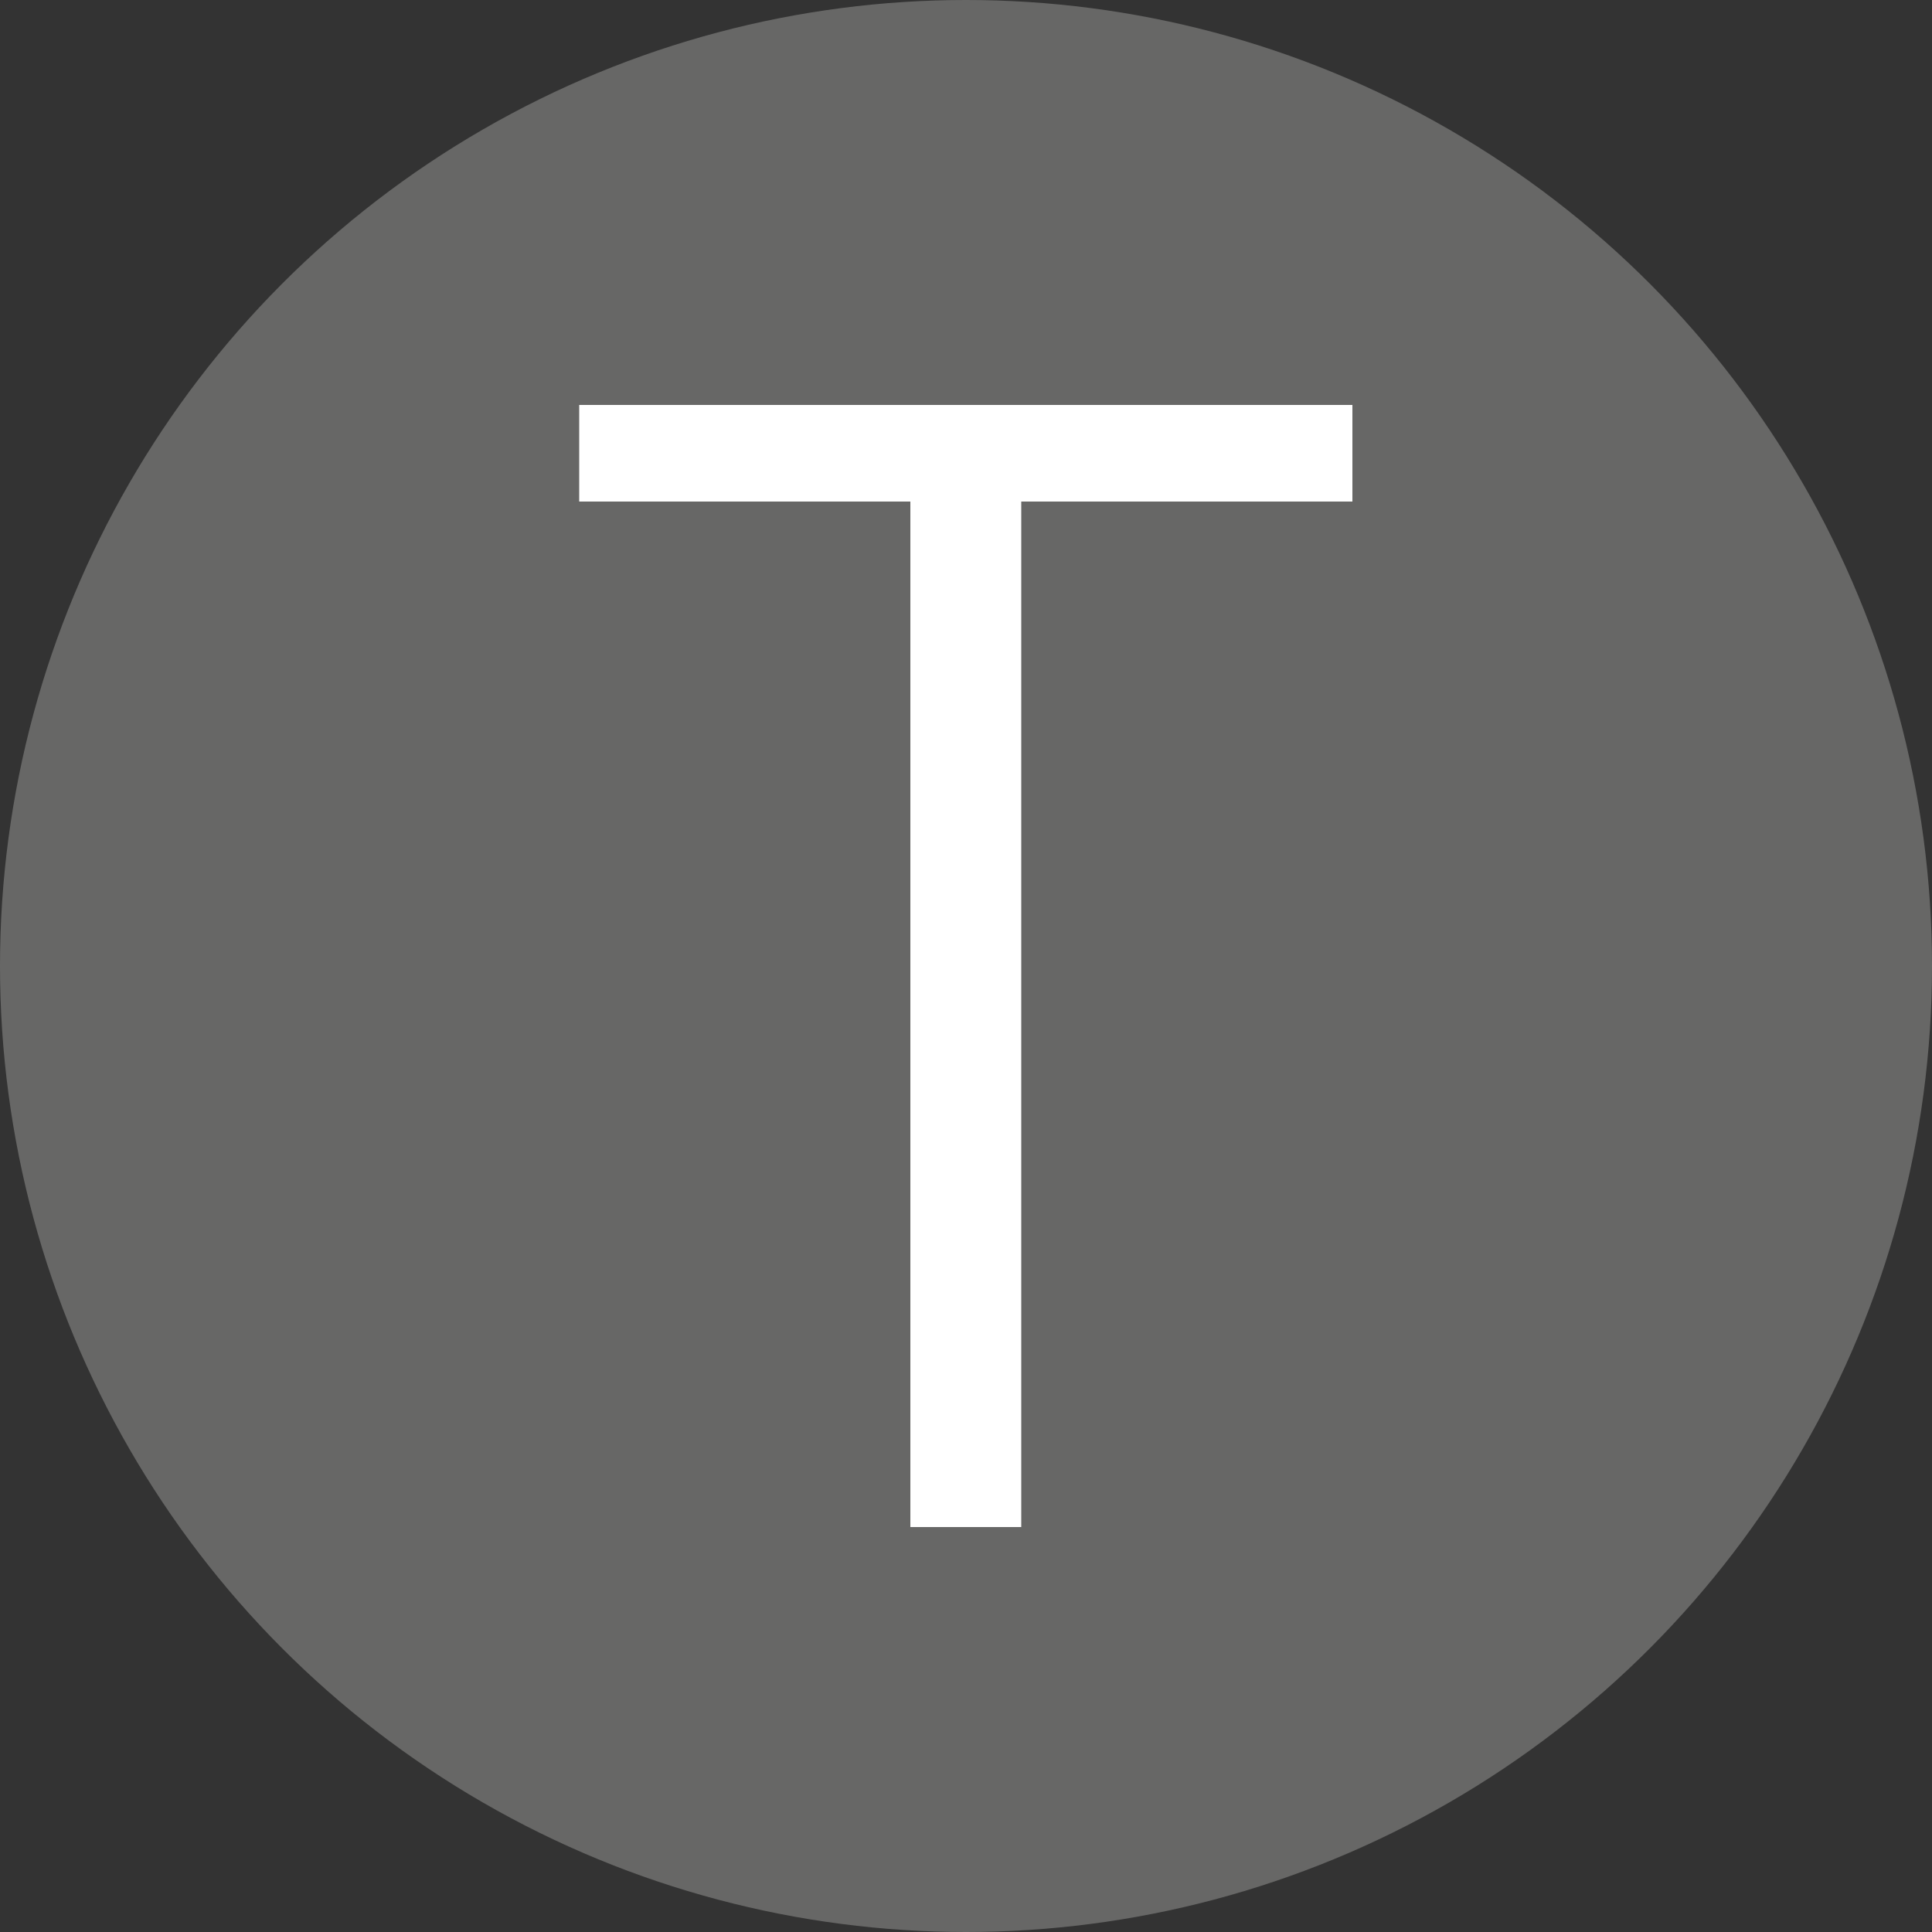 <?xml version="1.0" encoding="UTF-8"?>
<svg xmlns="http://www.w3.org/2000/svg" version="1.1" viewBox="0 0 500 500">
  <rect x="0" y="0" width="500" height="500" fill="#333333" stroke="none"/>
  <!-- Generator: Adobe Illustrator 28.6.0, SVG Export Plug-In . SVG Version: 1.2.0 Build 709)  -->
  <g>
    <g id="Ebene_1_Kopie">
      <g>
        <circle cx="250" cy="250" r="250" fill="#676766"/>
        <path d="M235.6,129.8h-85.7v-25h200.1v25h-85.7v265.4h-28.7V129.8Z" fill="#fff"/>
      </g>
    </g>
  </g>
</svg>